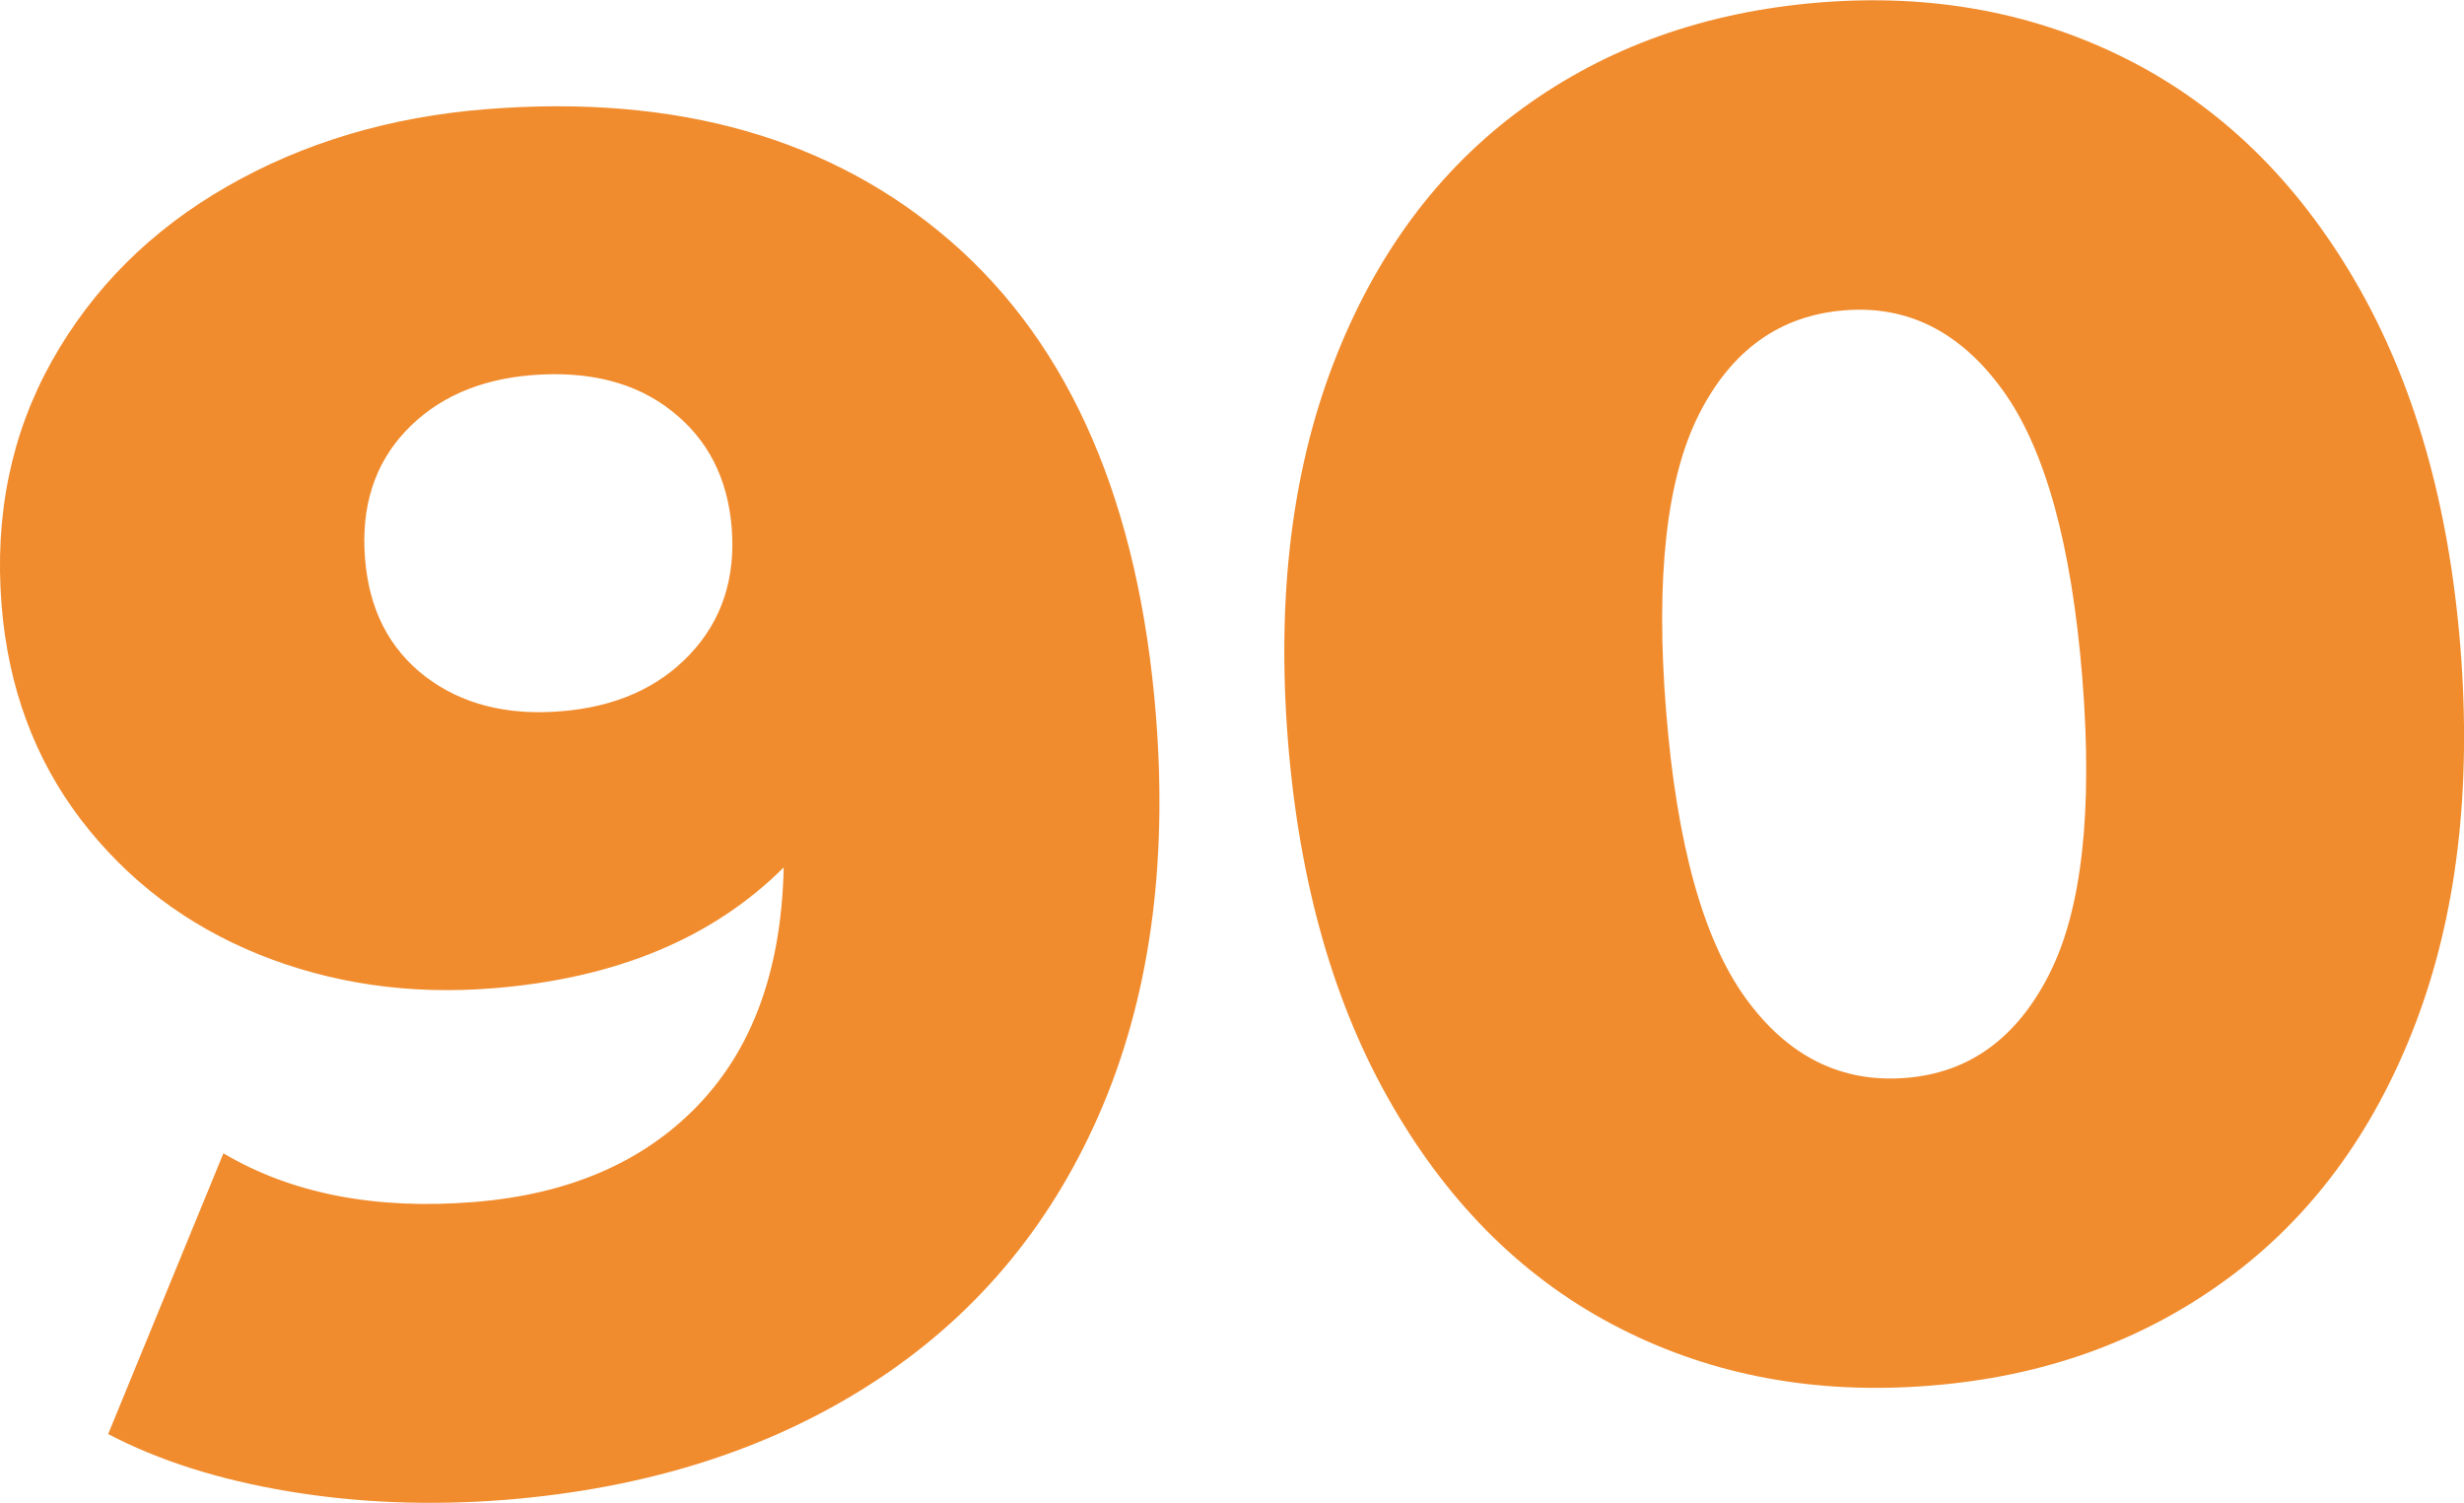<?xml version="1.0" encoding="UTF-8"?> <svg xmlns="http://www.w3.org/2000/svg" xmlns:xlink="http://www.w3.org/1999/xlink" xmlns:xodm="http://www.corel.com/coreldraw/odm/2003" xml:space="preserve" width="159px" height="97px" version="1.1" style="shape-rendering:geometricPrecision; text-rendering:geometricPrecision; image-rendering:optimizeQuality; fill-rule:evenodd; clip-rule:evenodd" viewBox="0 0 171.51 104.59"> <defs> <style type="text/css"> .fil0 {fill:#F18C2E;fill-rule:nonzero} </style> </defs> <g id="Слой_x0020_1">  <path class="fil0" d="M33.82 7.58c13.32,-1.06 24.12,2.02 32.42,9.25 8.3,7.24 13.04,18.22 14.22,32.94 0.84,10.58 -0.48,19.85 -3.97,27.81 -3.48,7.95 -8.8,14.21 -15.93,18.77 -7.13,4.57 -15.59,7.24 -25.38,8.03 -5.2,0.41 -10.23,0.22 -15.09,-0.59 -4.85,-0.81 -9.04,-2.14 -12.56,-3.99l8.02 -19.54c4.75,2.81 10.56,3.94 17.44,3.39 6.61,-0.53 11.82,-2.78 15.63,-6.77 3.81,-3.99 5.78,-9.49 5.93,-16.52 -4.93,4.92 -11.67,7.73 -20.22,8.41 -5.82,0.47 -11.25,-0.32 -16.3,-2.35 -5.04,-2.04 -9.17,-5.17 -12.4,-9.39 -3.22,-4.23 -5.06,-9.2 -5.52,-14.93 -0.5,-6.27 0.67,-11.93 3.5,-16.99 2.84,-5.06 6.9,-9.12 12.21,-12.16 5.3,-3.04 11.3,-4.83 18,-5.37zm5.22 41.91c3.79,-0.3 6.79,-1.63 9,-3.98 2.21,-2.35 3.17,-5.29 2.89,-8.81 -0.28,-3.44 -1.67,-6.15 -4.18,-8.12 -2.51,-1.98 -5.75,-2.8 -9.72,-2.49 -3.7,0.3 -6.63,1.6 -8.8,3.9 -2.17,2.31 -3.11,5.27 -2.82,8.88 0.28,3.53 1.68,6.26 4.18,8.19 2.51,1.92 5.66,2.74 9.45,2.43zm95.33 46.94c-7.93,0.64 -15.14,-0.69 -21.61,-3.99 -6.48,-3.3 -11.75,-8.44 -15.81,-15.44 -4.07,-6.99 -6.5,-15.47 -7.3,-25.44 -0.79,-9.96 0.26,-18.72 3.16,-26.27 2.9,-7.55 7.28,-13.47 13.15,-17.76 5.87,-4.28 12.77,-6.74 20.71,-7.38 7.84,-0.63 15,0.71 21.48,4 6.48,3.3 11.75,8.45 15.81,15.44 4.07,7 6.5,15.48 7.3,25.44 0.79,9.96 -0.26,18.72 -3.16,26.28 -2.9,7.55 -7.28,13.47 -13.15,17.75 -5.87,4.29 -12.73,6.75 -20.58,7.37zm-1.71 -21.42c4.41,-0.35 7.74,-2.77 10,-7.26 2.26,-4.48 3.02,-11.35 2.28,-20.61 -0.75,-9.26 -2.59,-15.92 -5.53,-19.99 -2.94,-4.07 -6.62,-5.93 -11.03,-5.57 -4.5,0.36 -7.87,2.78 -10.13,7.26 -2.26,4.49 -3.02,11.36 -2.28,20.62 0.74,9.26 2.59,15.92 5.53,19.99 2.94,4.06 6.66,5.92 11.16,5.56z"></path> </g> </svg> 